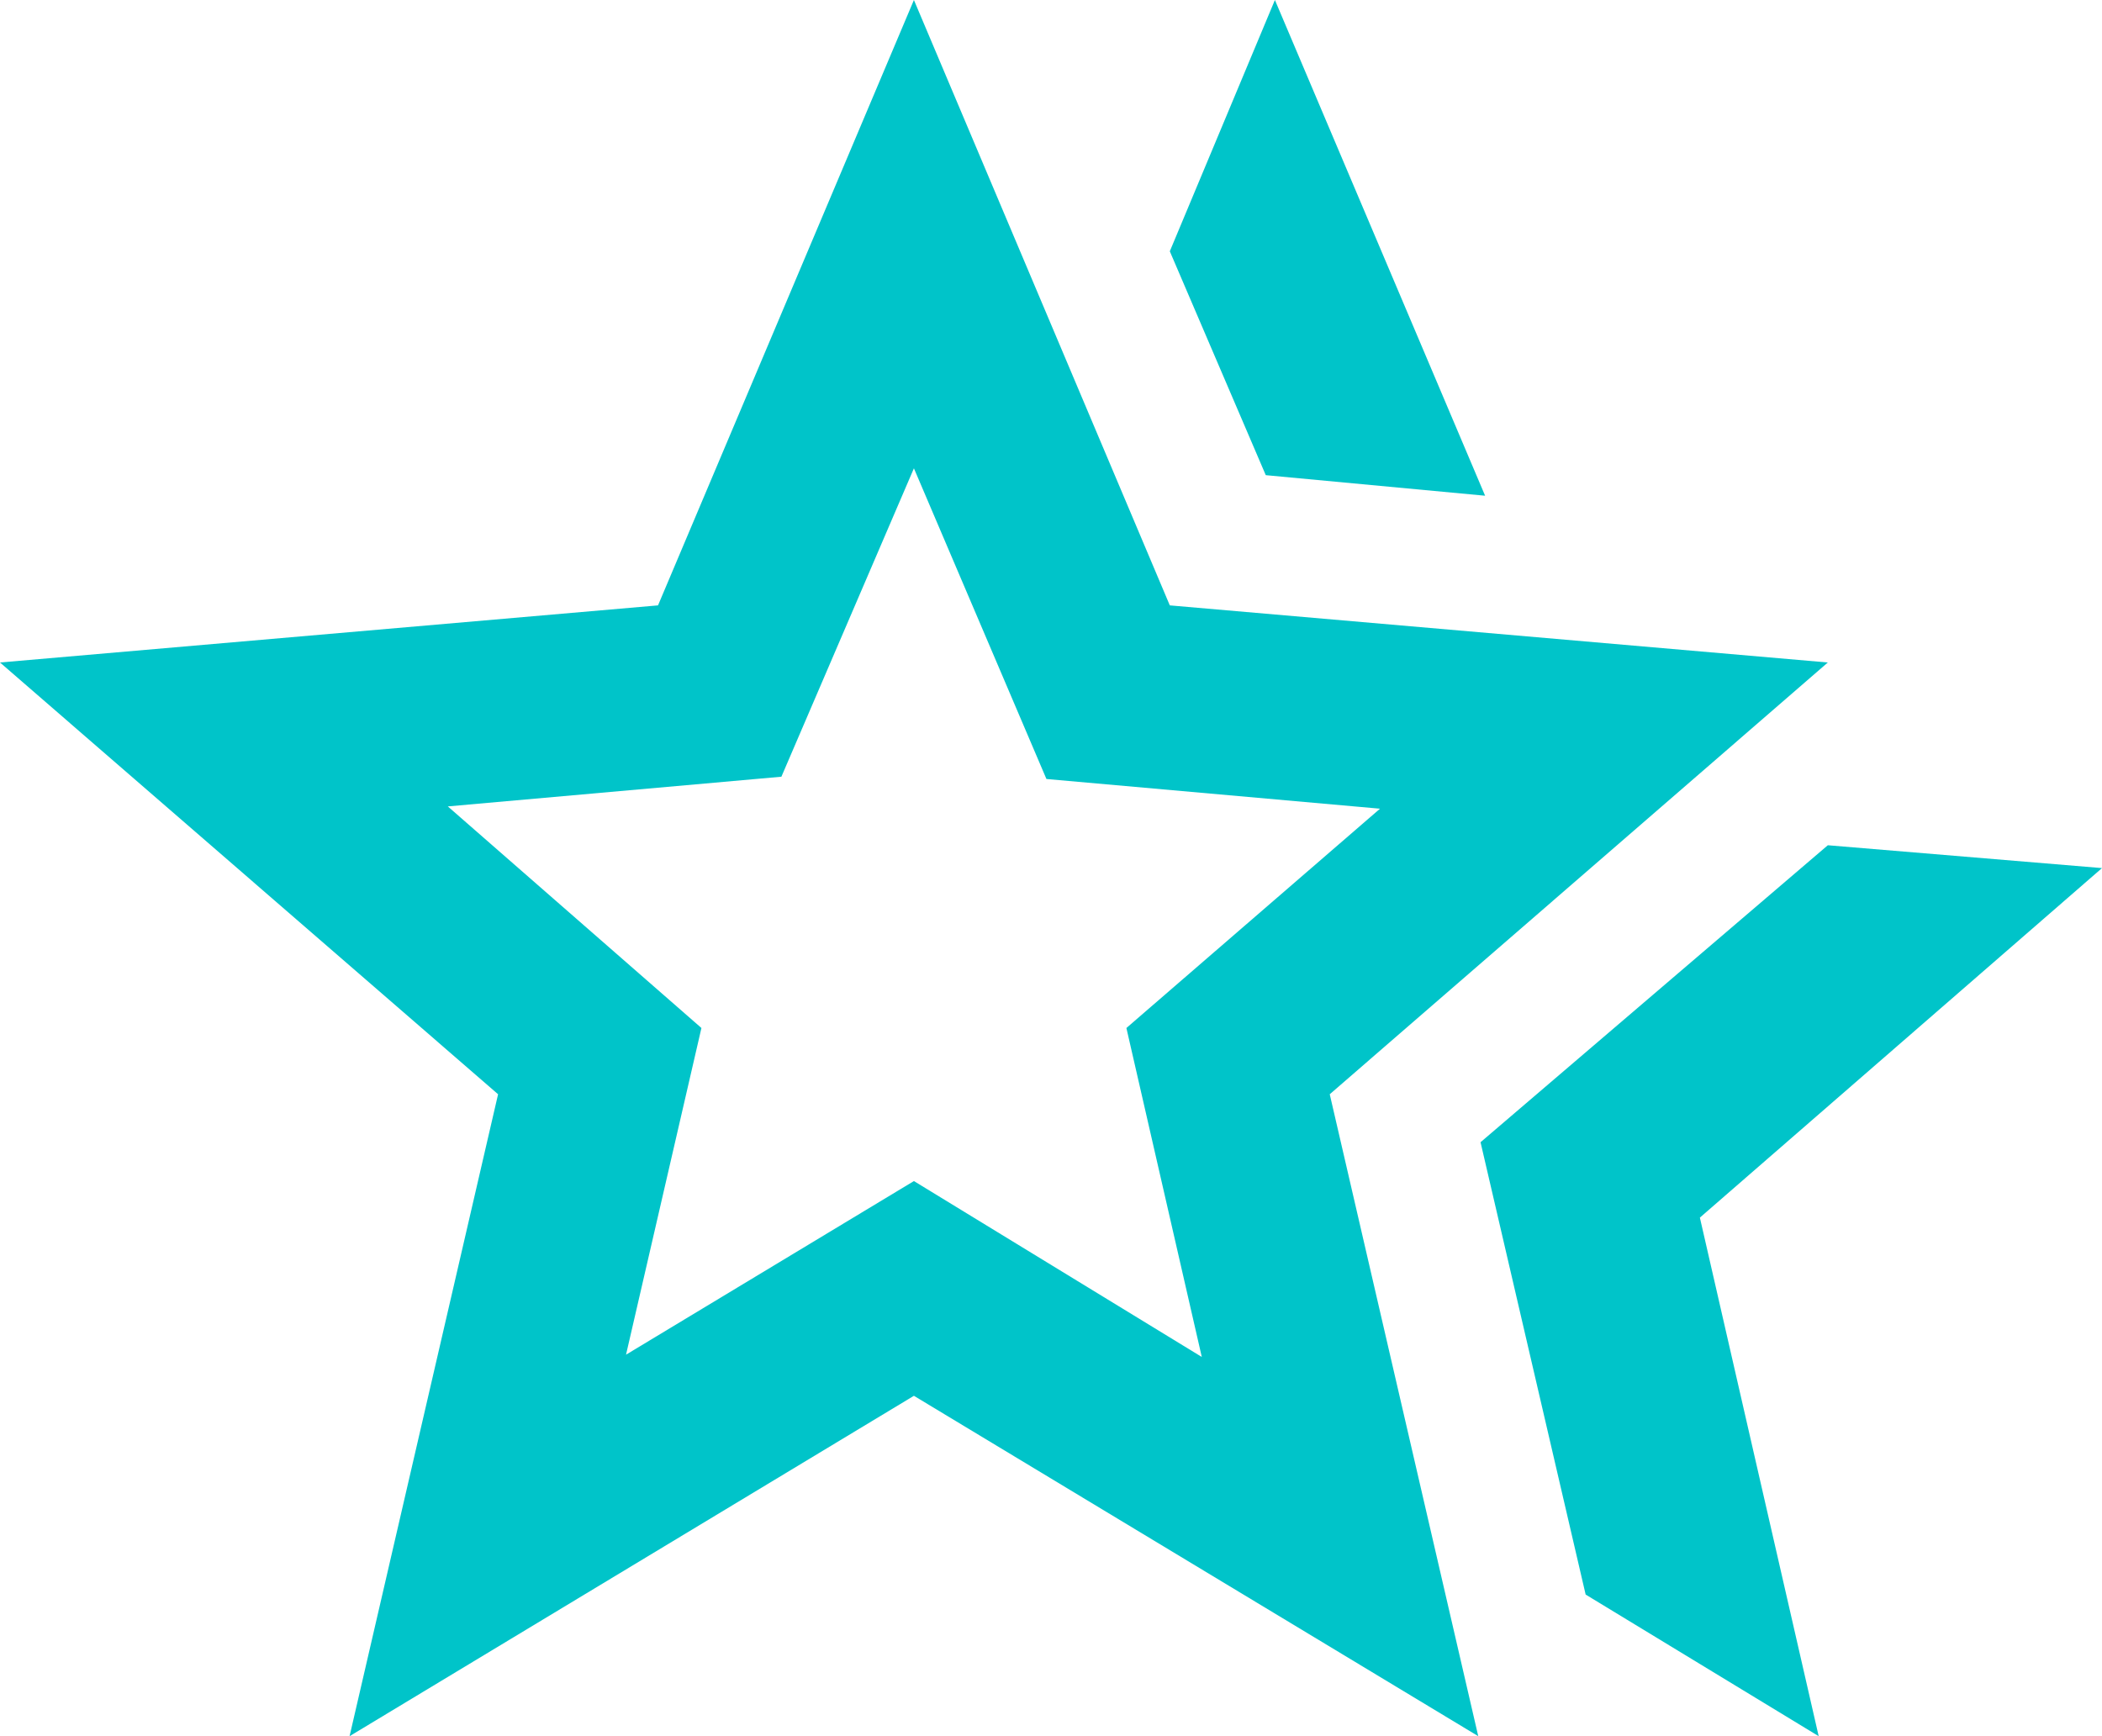 <?xml version="1.0" encoding="UTF-8"?>
<svg width="23px" height="19px" viewBox="0 0 23 19" version="1.1" xmlns="http://www.w3.org/2000/svg" xmlns:xlink="http://www.w3.org/1999/xlink">
    <title>recognition</title>
    <g id="Copy-updates_Jun-1,-2020" stroke="none" stroke-width="1" fill="none" fill-rule="evenodd">
        <g id="1-copy-51" transform="translate(-264, -1483)">
            <g id="Page"></g>
            <g id="recognition" transform="translate(264, 1483)" fill="#00C4C9" fill-rule="nonzero">
                <path d="M16.2,12.5 L20,9.25 L23,9.5 L18.6,13.325 L19.9,19 L17.35,17.45 L16.2,12.5 Z M13.85,5.2 L12.8,2.75 L13.95,0 L16.25,5.425 L13.85,5.2 Z M6.85,14.825 L10,12.925 L13.15,14.85 L12.325,11.25 L15.1,8.85 L11.45,8.525 L10,5.125 L8.55,8.5 L4.9,8.825 L7.675,11.25 L6.85,14.825 Z M3.825,19 L5.45,11.975 L0,7.25 L7.2,6.625 L10,0 L12.8,6.625 L20,7.25 L14.55,11.975 L16.175,19 L10,15.275 L3.825,19 Z" id="Shape"></path>
            </g>
        </g>
    </g>
</svg>